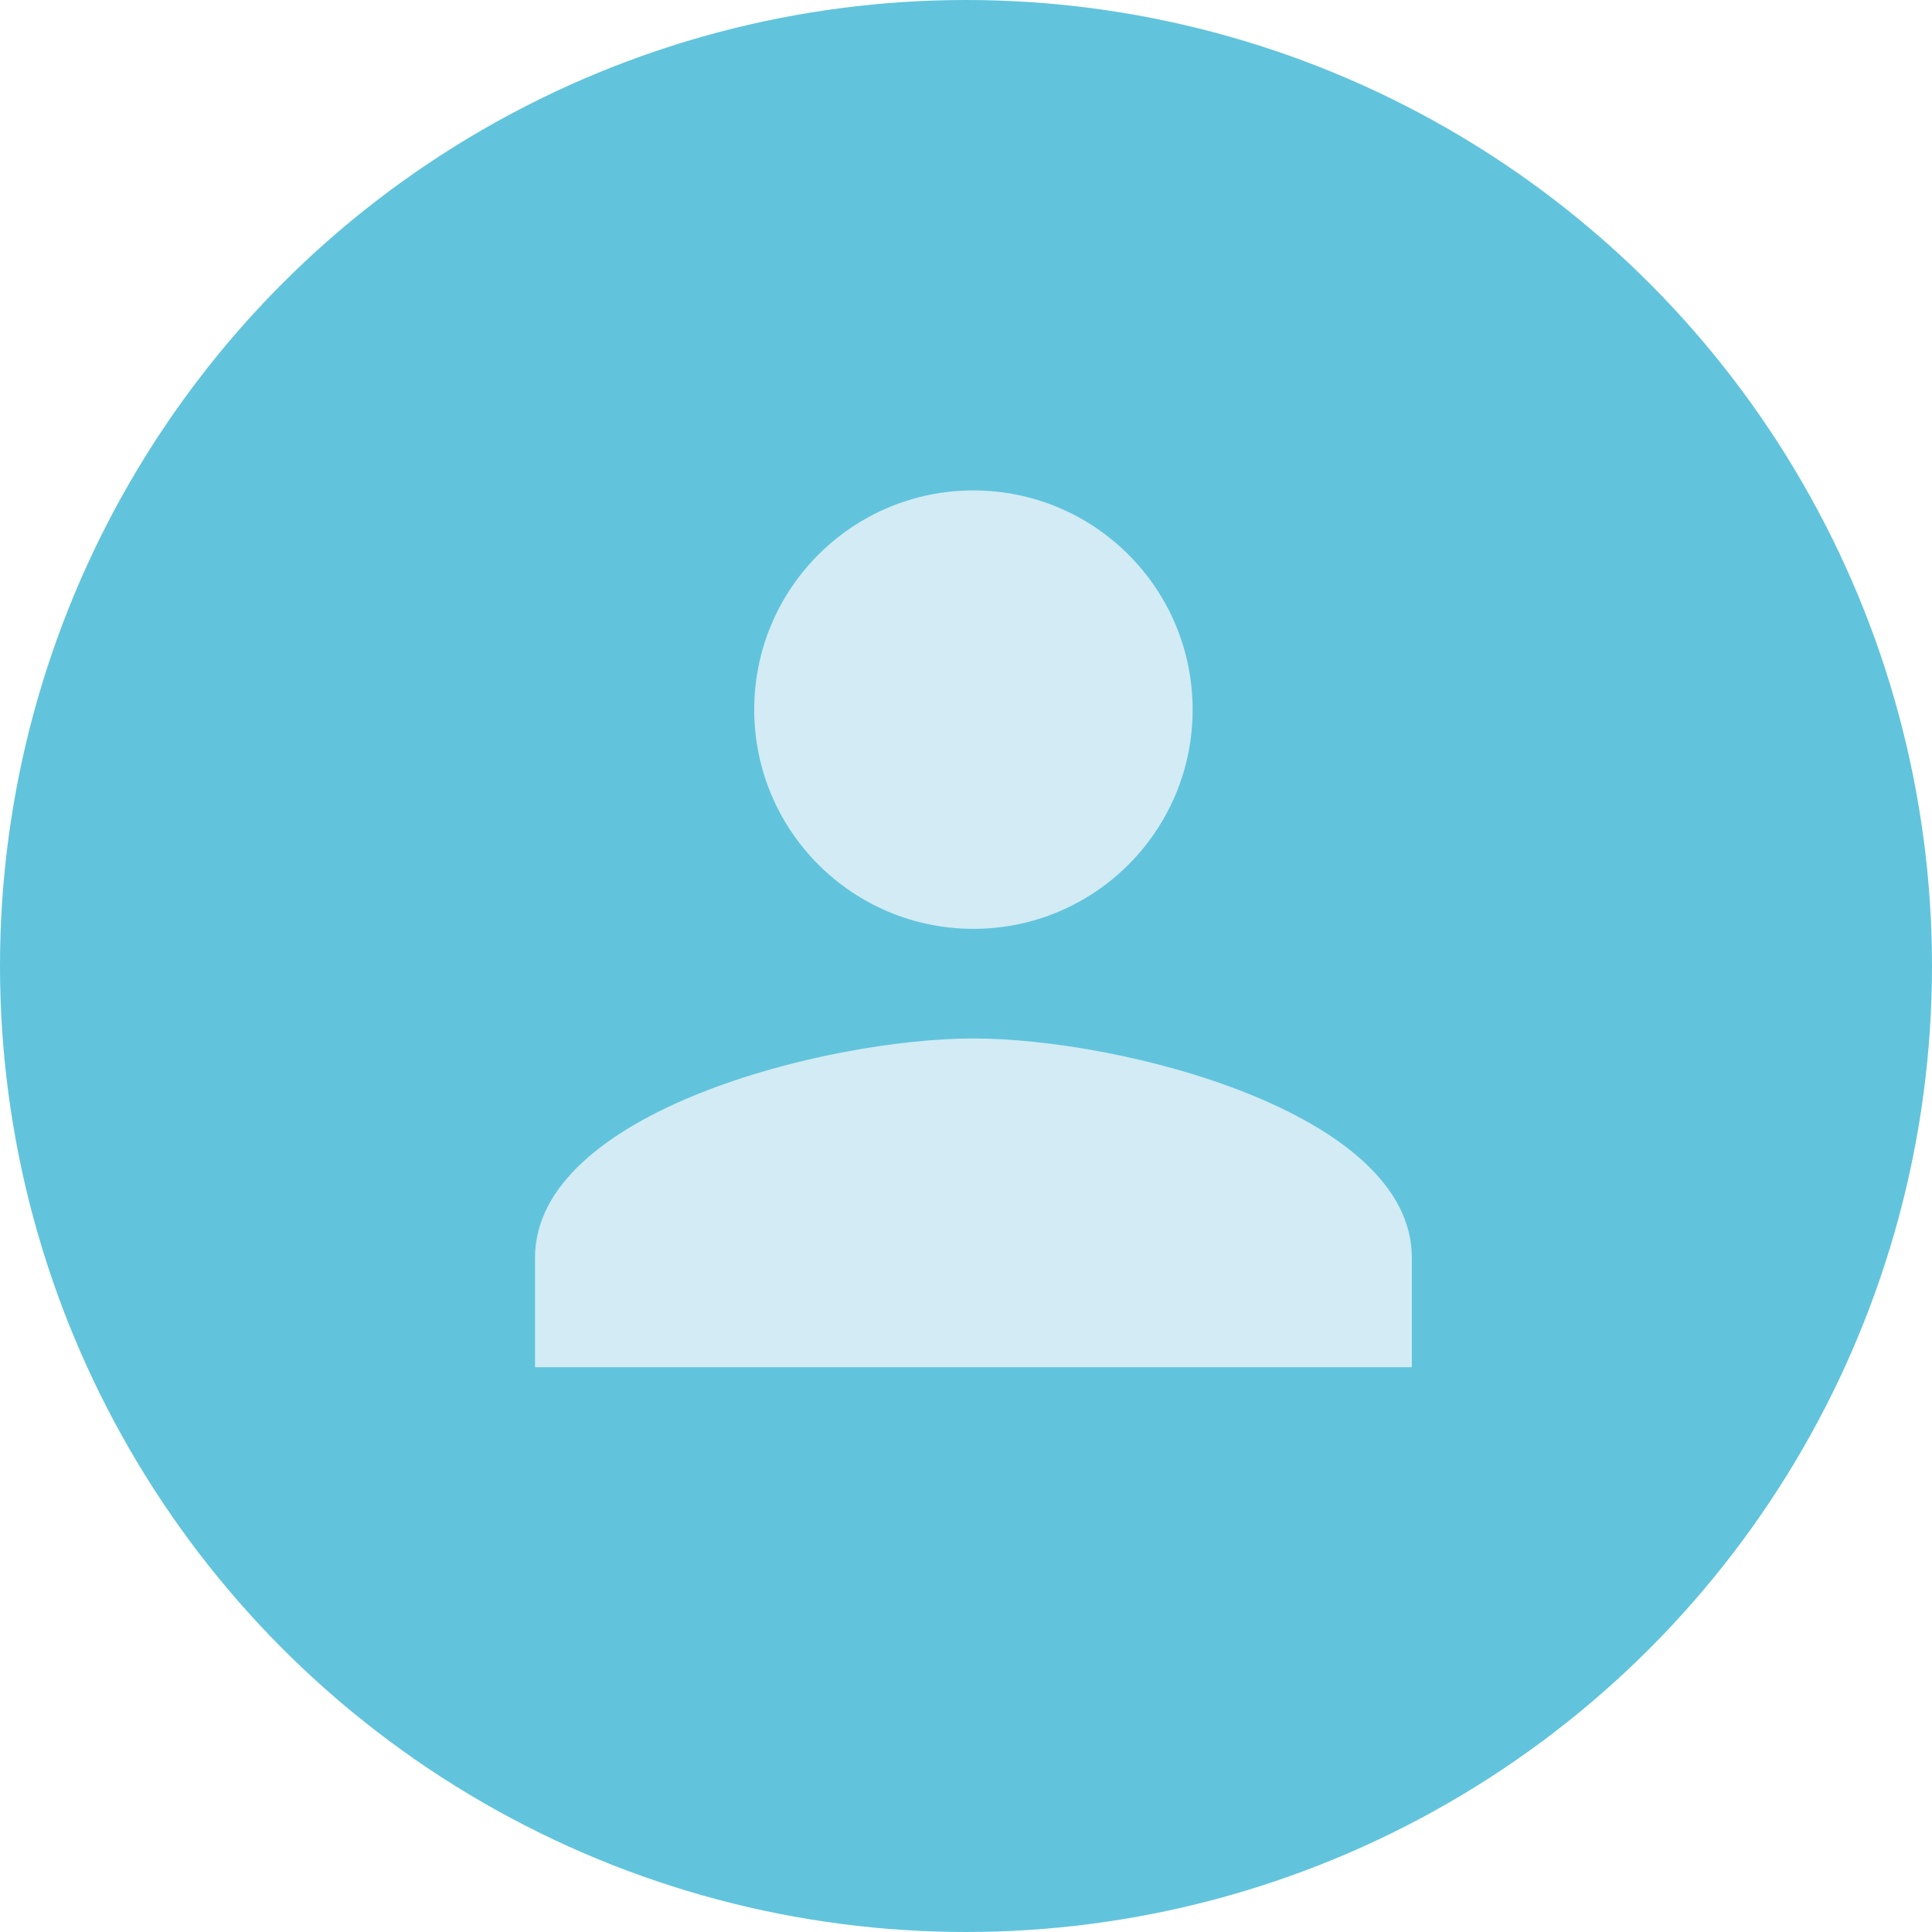 <?xml version="1.0" encoding="UTF-8"?>
<svg width="130px" height="130px" viewBox="0 0 130 130" version="1.1" xmlns="http://www.w3.org/2000/svg" xmlns:xlink="http://www.w3.org/1999/xlink">
    <title>Group</title>
    <g id="Page-1" stroke="none" stroke-width="1" fill="none" fill-rule="evenodd">
        <g id="Desktop-HD" transform="translate(-87, -630)">
            <g id="Group" transform="translate(87, 630)">
                <circle id="Oval" fill="#61C4DC" cx="65" cy="65" r="65"></circle>
                <g id="ic_person_24px" transform="translate(36, 33)" fill="#D2EBF4" fill-rule="nonzero">
                    <path d="M29.5,29.5 C37.649,29.5 44.25,22.899 44.25,14.75 C44.25,6.601 37.649,0 29.5,0 C21.351,0 14.75,6.601 14.75,14.75 C14.75,22.899 21.351,29.5 29.5,29.5 Z M29.5,36.875 C19.654,36.875 0,41.816 0,51.625 L0,59 L59,59 L59,51.625 C59,41.816 39.346,36.875 29.5,36.875 Z" id="Shape"></path>
                </g>
            </g>
        </g>
    </g>
</svg>